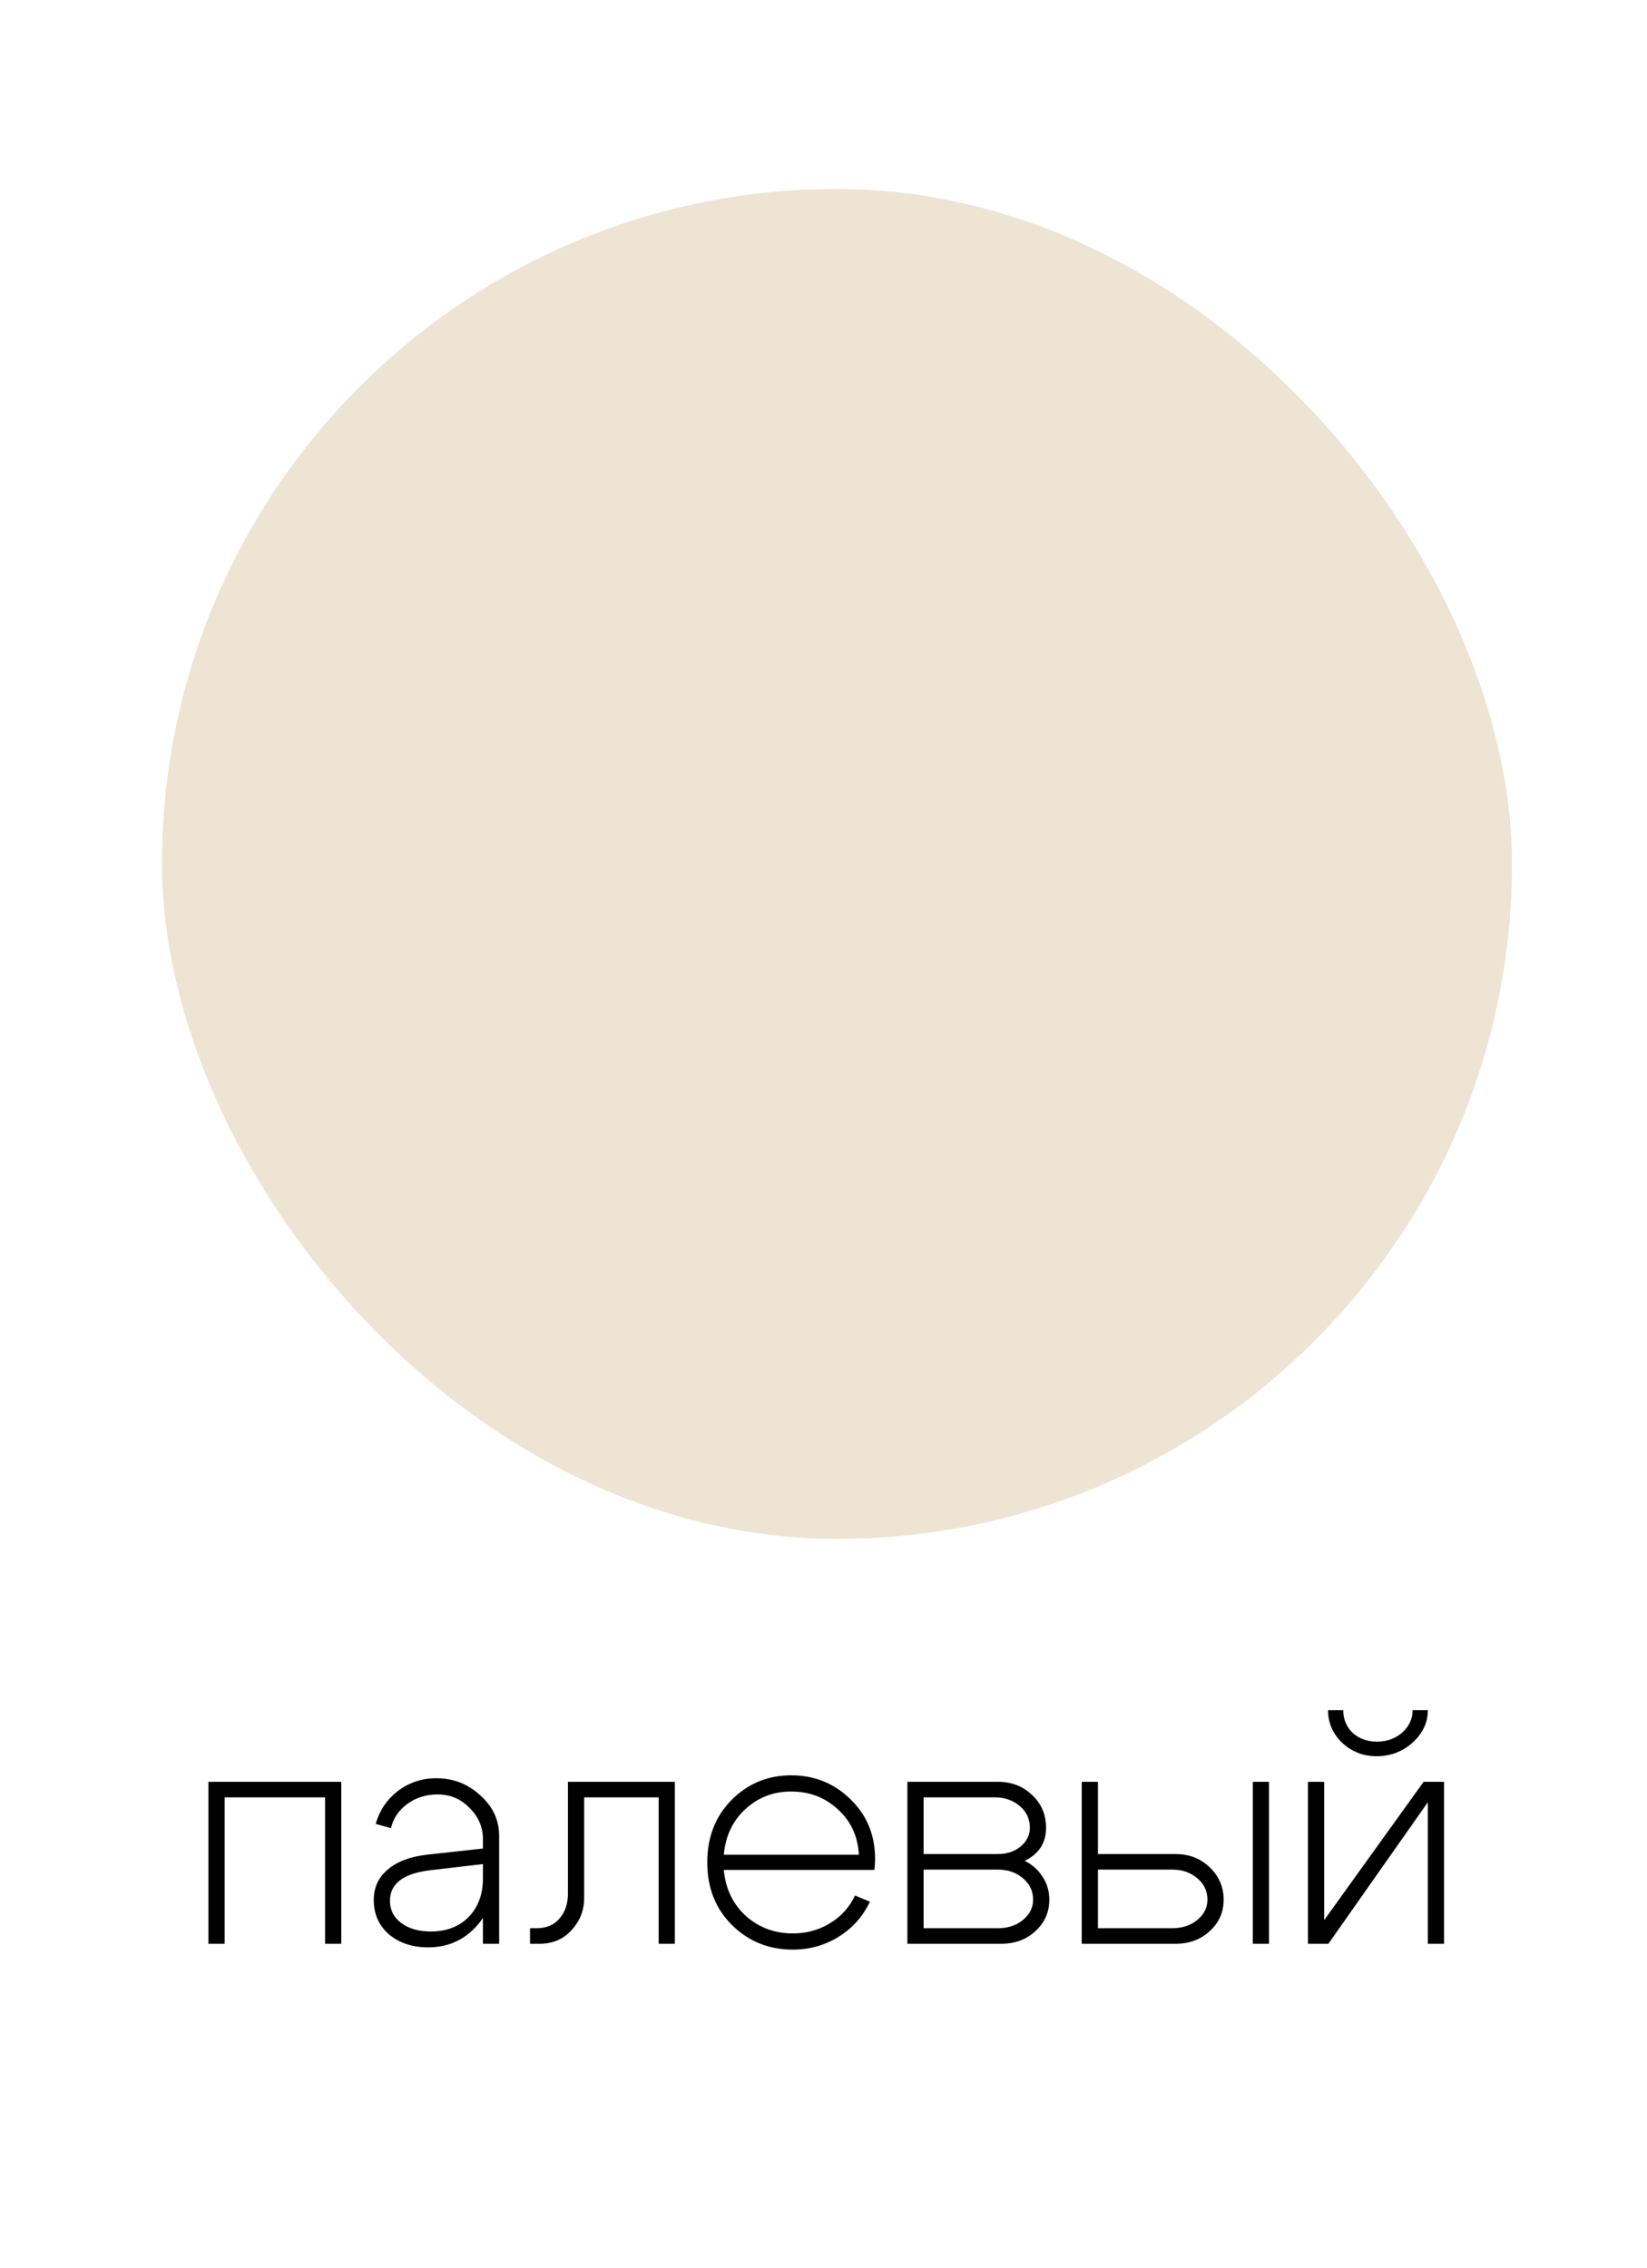 <?xml version="1.0" encoding="UTF-8"?> <svg xmlns="http://www.w3.org/2000/svg" width="61" height="84" viewBox="0 0 61 84" fill="none"><rect x="6" y="7" width="50" height="50" rx="25" fill="#EDE4D3"></rect><path d="M12.64 66V72H12.04V66.576H8.32V72H7.72V66H12.64ZM17.887 69.048L15.931 69.276C14.939 69.396 14.443 69.772 14.443 70.404C14.443 70.748 14.583 71.024 14.863 71.232C15.143 71.44 15.507 71.544 15.955 71.544C16.539 71.544 17.007 71.364 17.359 71.004C17.711 70.644 17.887 70.164 17.887 69.564H18.307C18.307 70.292 18.071 70.904 17.599 71.4C17.135 71.888 16.555 72.132 15.859 72.132C15.275 72.132 14.791 71.972 14.407 71.652C14.031 71.324 13.843 70.9 13.843 70.38C13.843 69.916 14.015 69.54 14.359 69.252C14.703 68.956 15.187 68.772 15.811 68.7L17.887 68.472V68.124C17.887 67.684 17.723 67.3 17.395 66.972C17.075 66.636 16.679 66.468 16.207 66.468C15.783 66.468 15.411 66.584 15.091 66.816C14.771 67.048 14.567 67.348 14.479 67.716L13.915 67.56C14.059 67.056 14.335 66.648 14.743 66.336C15.159 66.024 15.631 65.868 16.159 65.868C16.791 65.868 17.335 66.08 17.791 66.504C18.255 66.92 18.487 67.42 18.487 68.004V72H17.887V69.048ZM19.859 71.424C20.235 71.424 20.523 71.304 20.723 71.064C20.931 70.824 21.035 70.516 21.035 70.14V66H24.995V72H24.395V66.576H21.635V70.308C21.635 70.764 21.479 71.16 21.167 71.496C20.863 71.832 20.467 72 19.979 72H19.631V71.424H19.859ZM31.811 68.7C31.771 68.012 31.511 67.452 31.031 67.02C30.559 66.58 29.983 66.36 29.303 66.36C28.647 66.36 28.083 66.576 27.611 67.008C27.139 67.44 26.871 68.004 26.807 68.7H31.811ZM26.807 69.264C26.871 69.96 27.143 70.528 27.623 70.968C28.111 71.4 28.691 71.616 29.363 71.616C29.867 71.616 30.323 71.492 30.731 71.244C31.147 70.996 31.459 70.652 31.667 70.212L32.219 70.44C31.963 70.984 31.579 71.416 31.067 71.736C30.555 72.056 29.987 72.216 29.363 72.216C28.475 72.216 27.723 71.912 27.107 71.304C26.499 70.696 26.195 69.924 26.195 68.988C26.195 68.052 26.495 67.28 27.095 66.672C27.703 66.064 28.439 65.76 29.303 65.76C30.167 65.76 30.899 66.056 31.499 66.648C32.107 67.232 32.411 67.972 32.411 68.868C32.411 68.956 32.403 69.088 32.387 69.264H26.807ZM36.835 66.576H34.207V68.676H36.955C37.291 68.676 37.571 68.584 37.795 68.4C38.027 68.208 38.143 67.976 38.143 67.704C38.143 67.376 38.019 67.108 37.771 66.9C37.523 66.684 37.211 66.576 36.835 66.576ZM36.955 69.252H34.207V71.424H36.955C37.323 71.424 37.631 71.324 37.879 71.124C38.135 70.916 38.263 70.664 38.263 70.368C38.263 70.048 38.139 69.784 37.891 69.576C37.643 69.36 37.331 69.252 36.955 69.252ZM37.075 72H33.607V66H36.955C37.467 66 37.891 66.164 38.227 66.492C38.571 66.812 38.743 67.216 38.743 67.704C38.743 68.264 38.479 68.672 37.951 68.928C38.231 69.064 38.451 69.26 38.611 69.516C38.779 69.764 38.863 70.048 38.863 70.368C38.863 70.832 38.691 71.22 38.347 71.532C38.011 71.844 37.587 72 37.075 72ZM46.4 72V66H47V72H46.4ZM43.412 69.252H40.664V71.424H43.412C43.78 71.424 44.088 71.324 44.336 71.124C44.592 70.916 44.72 70.664 44.72 70.368C44.72 70.048 44.596 69.784 44.348 69.576C44.1 69.36 43.788 69.252 43.412 69.252ZM43.532 68.676C44.044 68.676 44.468 68.84 44.804 69.168C45.148 69.496 45.32 69.896 45.32 70.368C45.32 70.832 45.148 71.22 44.804 71.532C44.468 71.844 44.044 72 43.532 72H40.064V66H40.664V68.676H43.532ZM50.987 65.052C50.491 65.052 50.067 64.888 49.715 64.56C49.363 64.224 49.187 63.82 49.187 63.348H49.751C49.751 63.684 49.867 63.964 50.099 64.188C50.339 64.404 50.639 64.512 50.999 64.512C51.367 64.512 51.679 64.4 51.935 64.176C52.191 63.944 52.319 63.668 52.319 63.348H52.883C52.883 63.804 52.695 64.204 52.319 64.548C51.943 64.884 51.499 65.052 50.987 65.052ZM53.483 72H52.883V66.756L49.199 72H48.443V66H49.043V71.124L52.727 66H53.483V72Z" fill="black"></path></svg> 